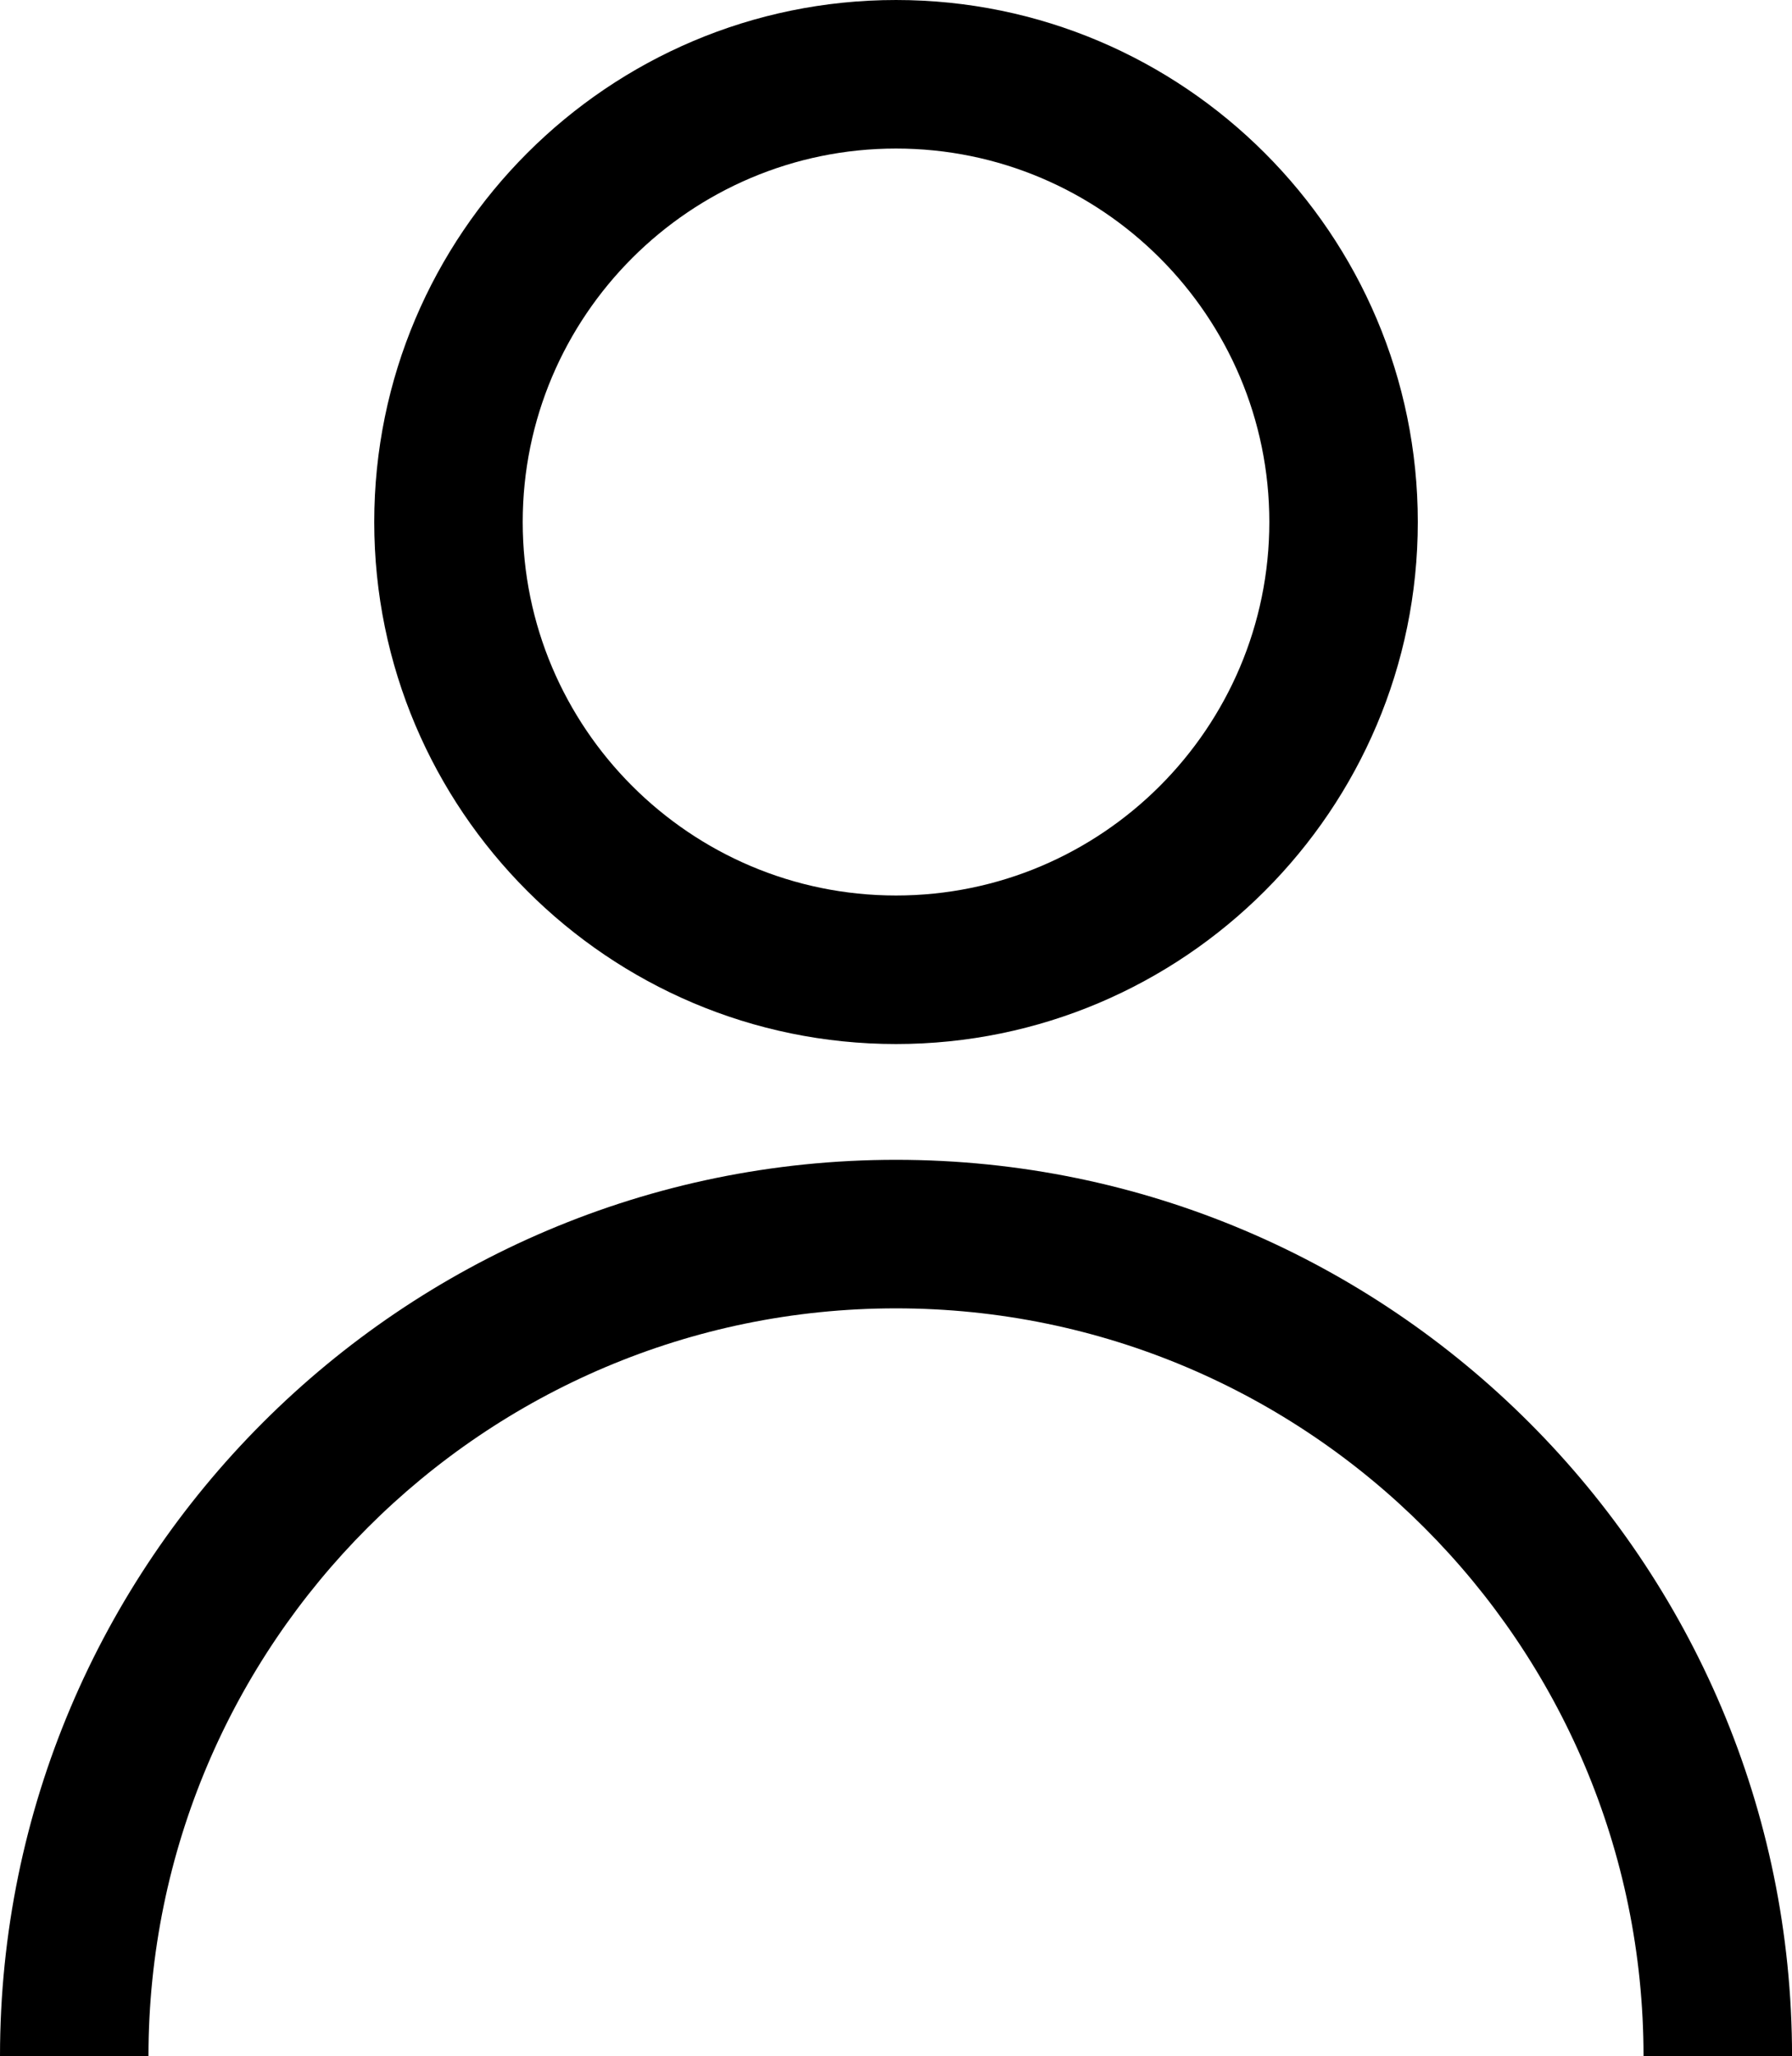 <svg data-name="Calque 2" xmlns="http://www.w3.org/2000/svg" viewBox="0 0 422.43 484.5"><path d="M211.22 246c-67.82 0-123-55.18-123-123s55.17-123 123-123 123 55.18 123 123-55.18 123-123 123m0-211c-48.52 0-88 39.48-88 88s39.48 88 88 88 88-39.48 88-88-39.48-88-88-88m211.21 449.5h-35c0-97.17-79.05-176.22-176.22-176.22S35 387.33 35 484.5H0c0-116.46 94.75-211.22 211.22-211.22s211.22 94.75 211.22 211.22Z" style="fill:#000;stroke-width:0" data-name="Capa 1"/></svg>